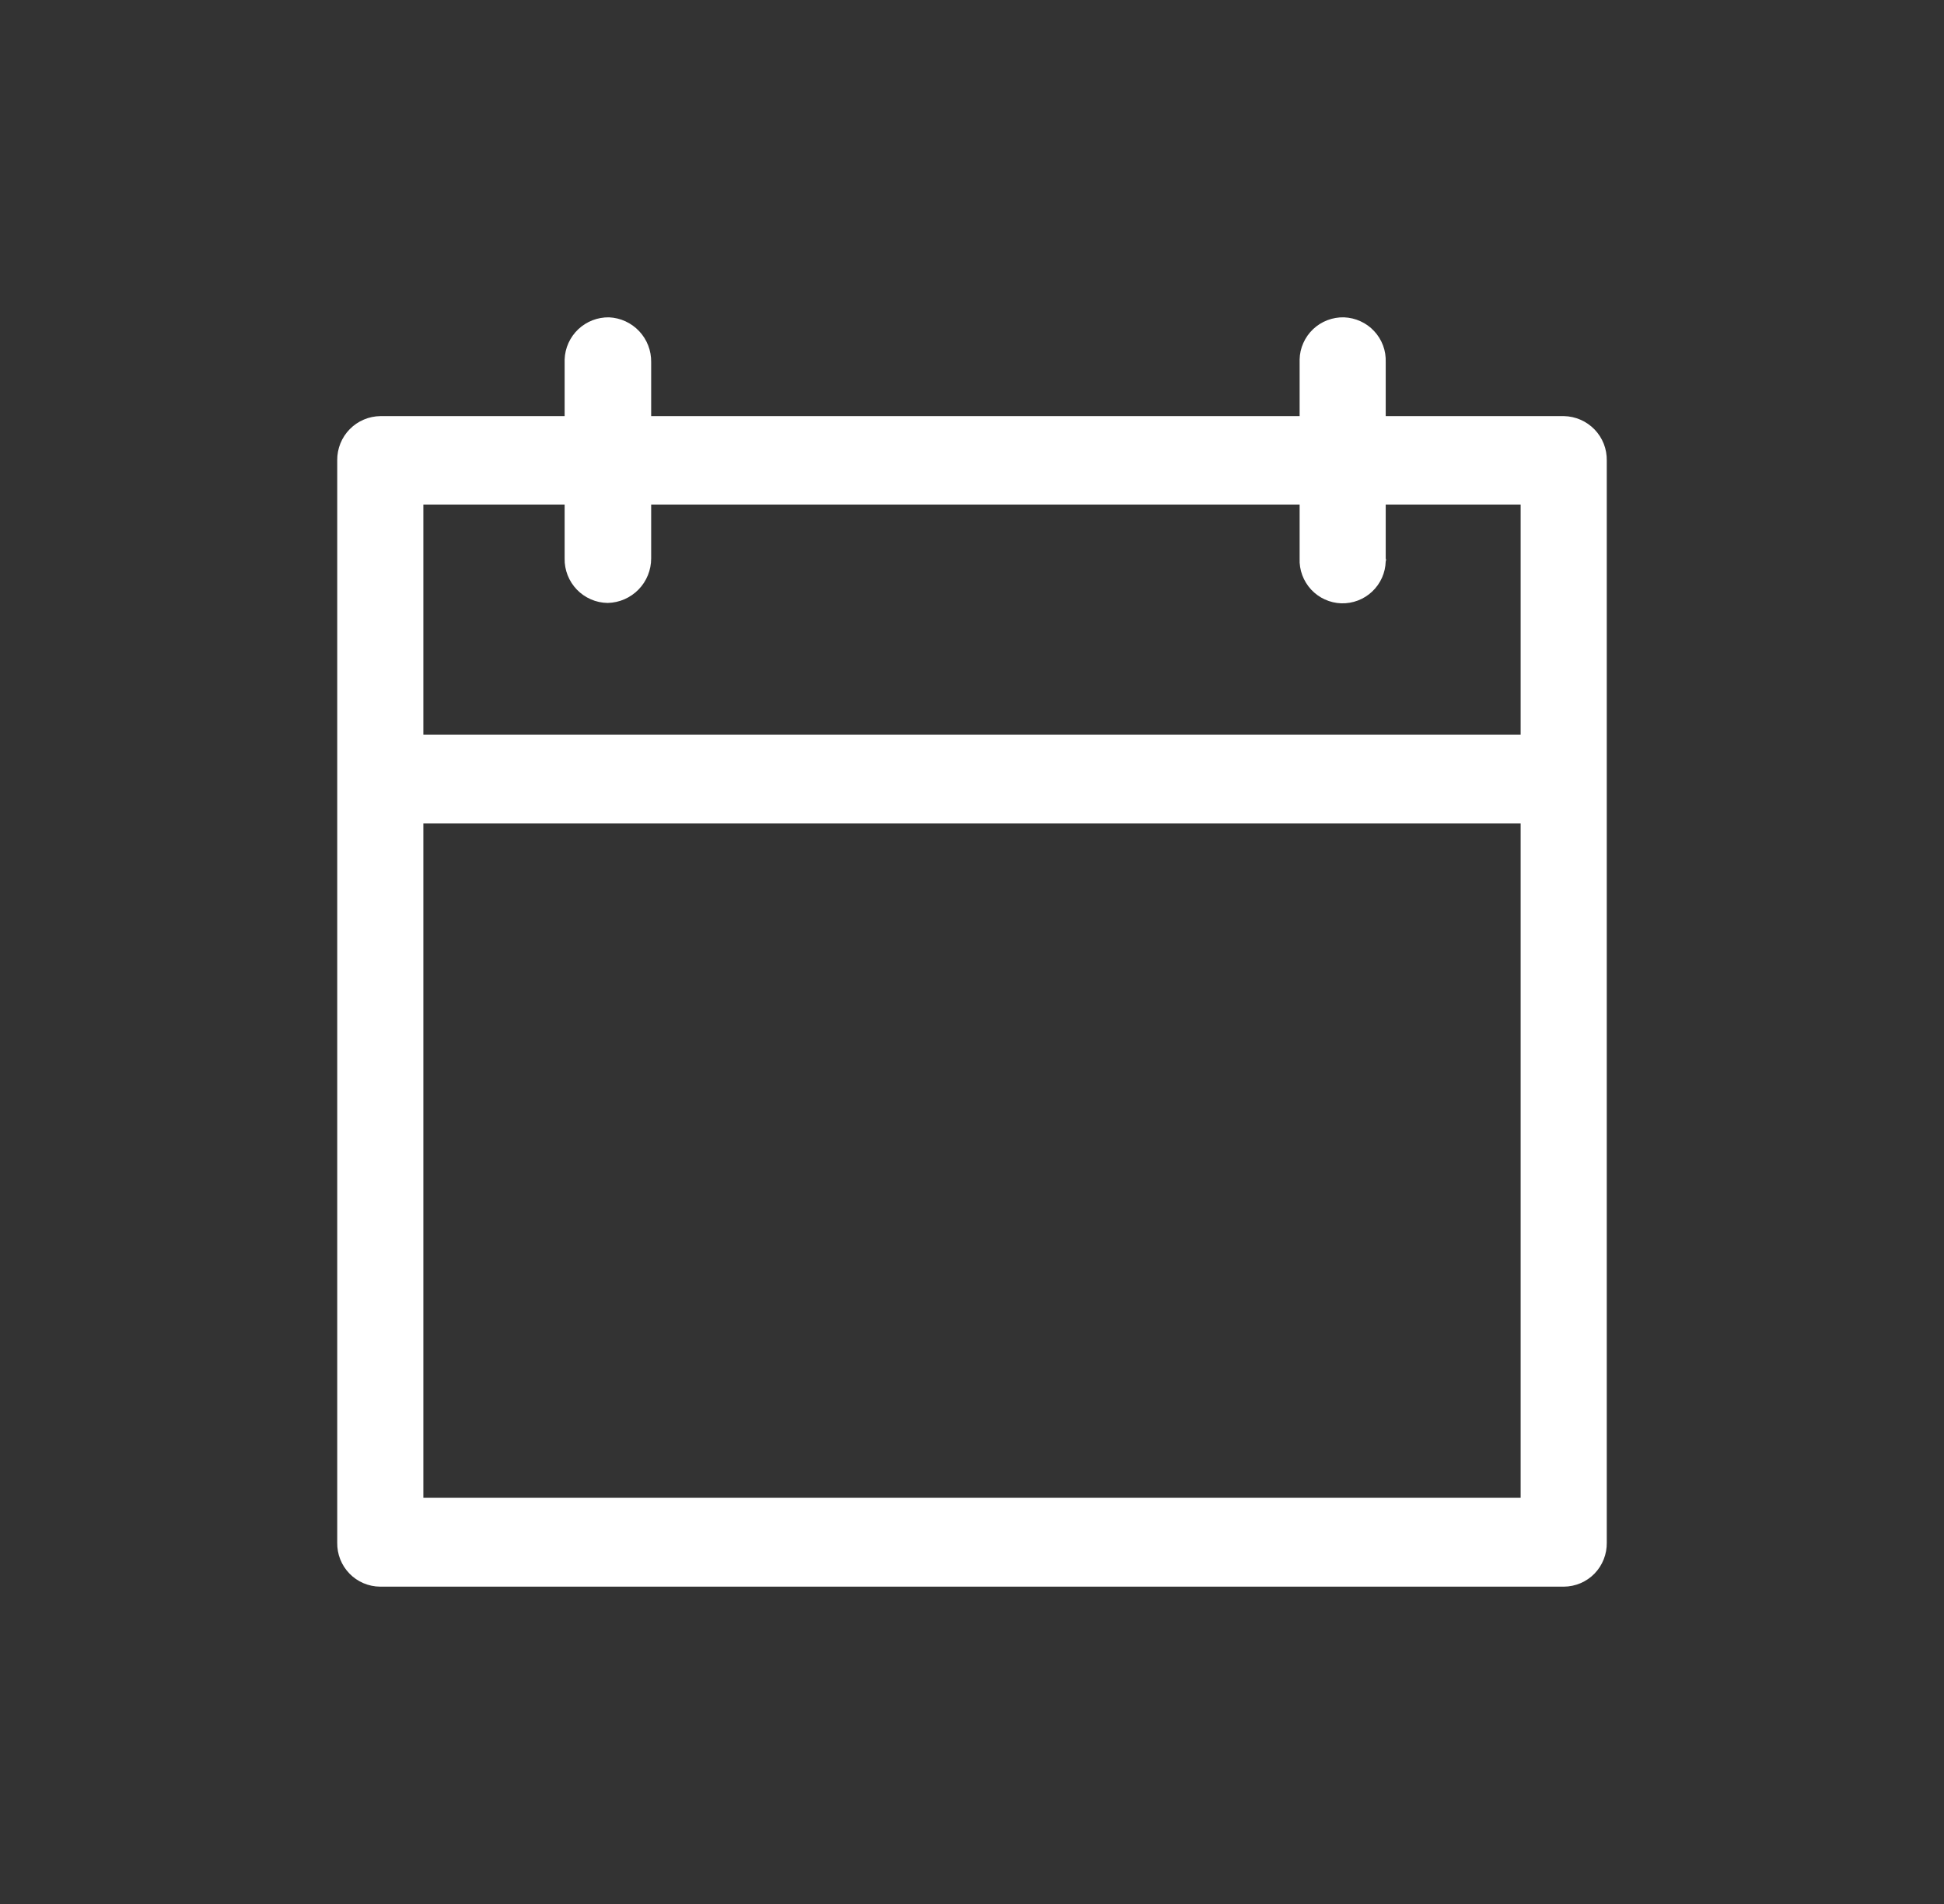 <svg width="49" height="48" viewBox="0 0 49 48" fill="none" xmlns="http://www.w3.org/2000/svg">
<rect x="0" y="0" width="49" height="48" fill="#333333" stroke="none"/>
<path d="M39.419 10.49H34.928V9.13C34.933 8.987 34.911 8.844 34.861 8.71C34.811 8.576 34.735 8.453 34.637 8.348C34.54 8.243 34.422 8.158 34.292 8.099C34.162 8.039 34.021 8.006 33.878 8C33.734 7.996 33.592 8.021 33.458 8.072C33.324 8.123 33.202 8.2 33.098 8.298C32.994 8.397 32.91 8.515 32.852 8.646C32.793 8.776 32.761 8.917 32.758 9.06V10.49H16.413V9.13C16.418 8.841 16.31 8.561 16.112 8.35C15.914 8.139 15.641 8.013 15.352 8C15.064 7.995 14.785 8.103 14.575 8.301C14.366 8.5 14.242 8.772 14.232 9.06V10.49H9.59C9.446 10.492 9.303 10.521 9.17 10.578C9.037 10.634 8.916 10.717 8.815 10.82C8.714 10.923 8.634 11.045 8.58 11.179C8.526 11.313 8.499 11.456 8.5 11.6V38.89C8.498 39.034 8.523 39.178 8.576 39.311C8.629 39.445 8.708 39.567 8.809 39.671C8.909 39.774 9.029 39.856 9.162 39.913C9.294 39.969 9.436 39.999 9.58 40H39.419C39.563 39.999 39.706 39.969 39.838 39.913C39.971 39.856 40.091 39.774 40.191 39.671C40.292 39.567 40.37 39.445 40.423 39.311C40.476 39.178 40.502 39.034 40.5 38.89V11.61C40.502 11.466 40.477 11.322 40.424 11.188C40.371 11.053 40.292 10.931 40.192 10.827C40.091 10.723 39.971 10.639 39.839 10.582C39.706 10.524 39.564 10.493 39.419 10.49ZM38.329 20.76V37.76H10.671V20.76H38.329ZM15.322 15.2C15.614 15.193 15.891 15.071 16.095 14.862C16.299 14.653 16.413 14.372 16.413 14.08V12.72H32.758V14.08C32.752 14.224 32.775 14.366 32.825 14.501C32.875 14.635 32.951 14.758 33.048 14.863C33.146 14.968 33.263 15.053 33.393 15.112C33.524 15.172 33.664 15.205 33.808 15.21C33.951 15.214 34.093 15.19 34.227 15.139C34.361 15.088 34.484 15.011 34.588 14.912C34.692 14.814 34.775 14.696 34.834 14.565C34.892 14.435 34.924 14.294 34.928 14.15C34.933 14.139 34.936 14.127 34.936 14.115C34.936 14.103 34.933 14.091 34.928 14.08V12.72H38.329V18.52H10.671V12.72H14.232V14.08C14.229 14.225 14.255 14.368 14.308 14.503C14.361 14.637 14.44 14.76 14.54 14.864C14.64 14.968 14.76 15.051 14.893 15.109C15.025 15.167 15.168 15.198 15.312 15.2H15.322Z" fill="white"/>
</svg>
